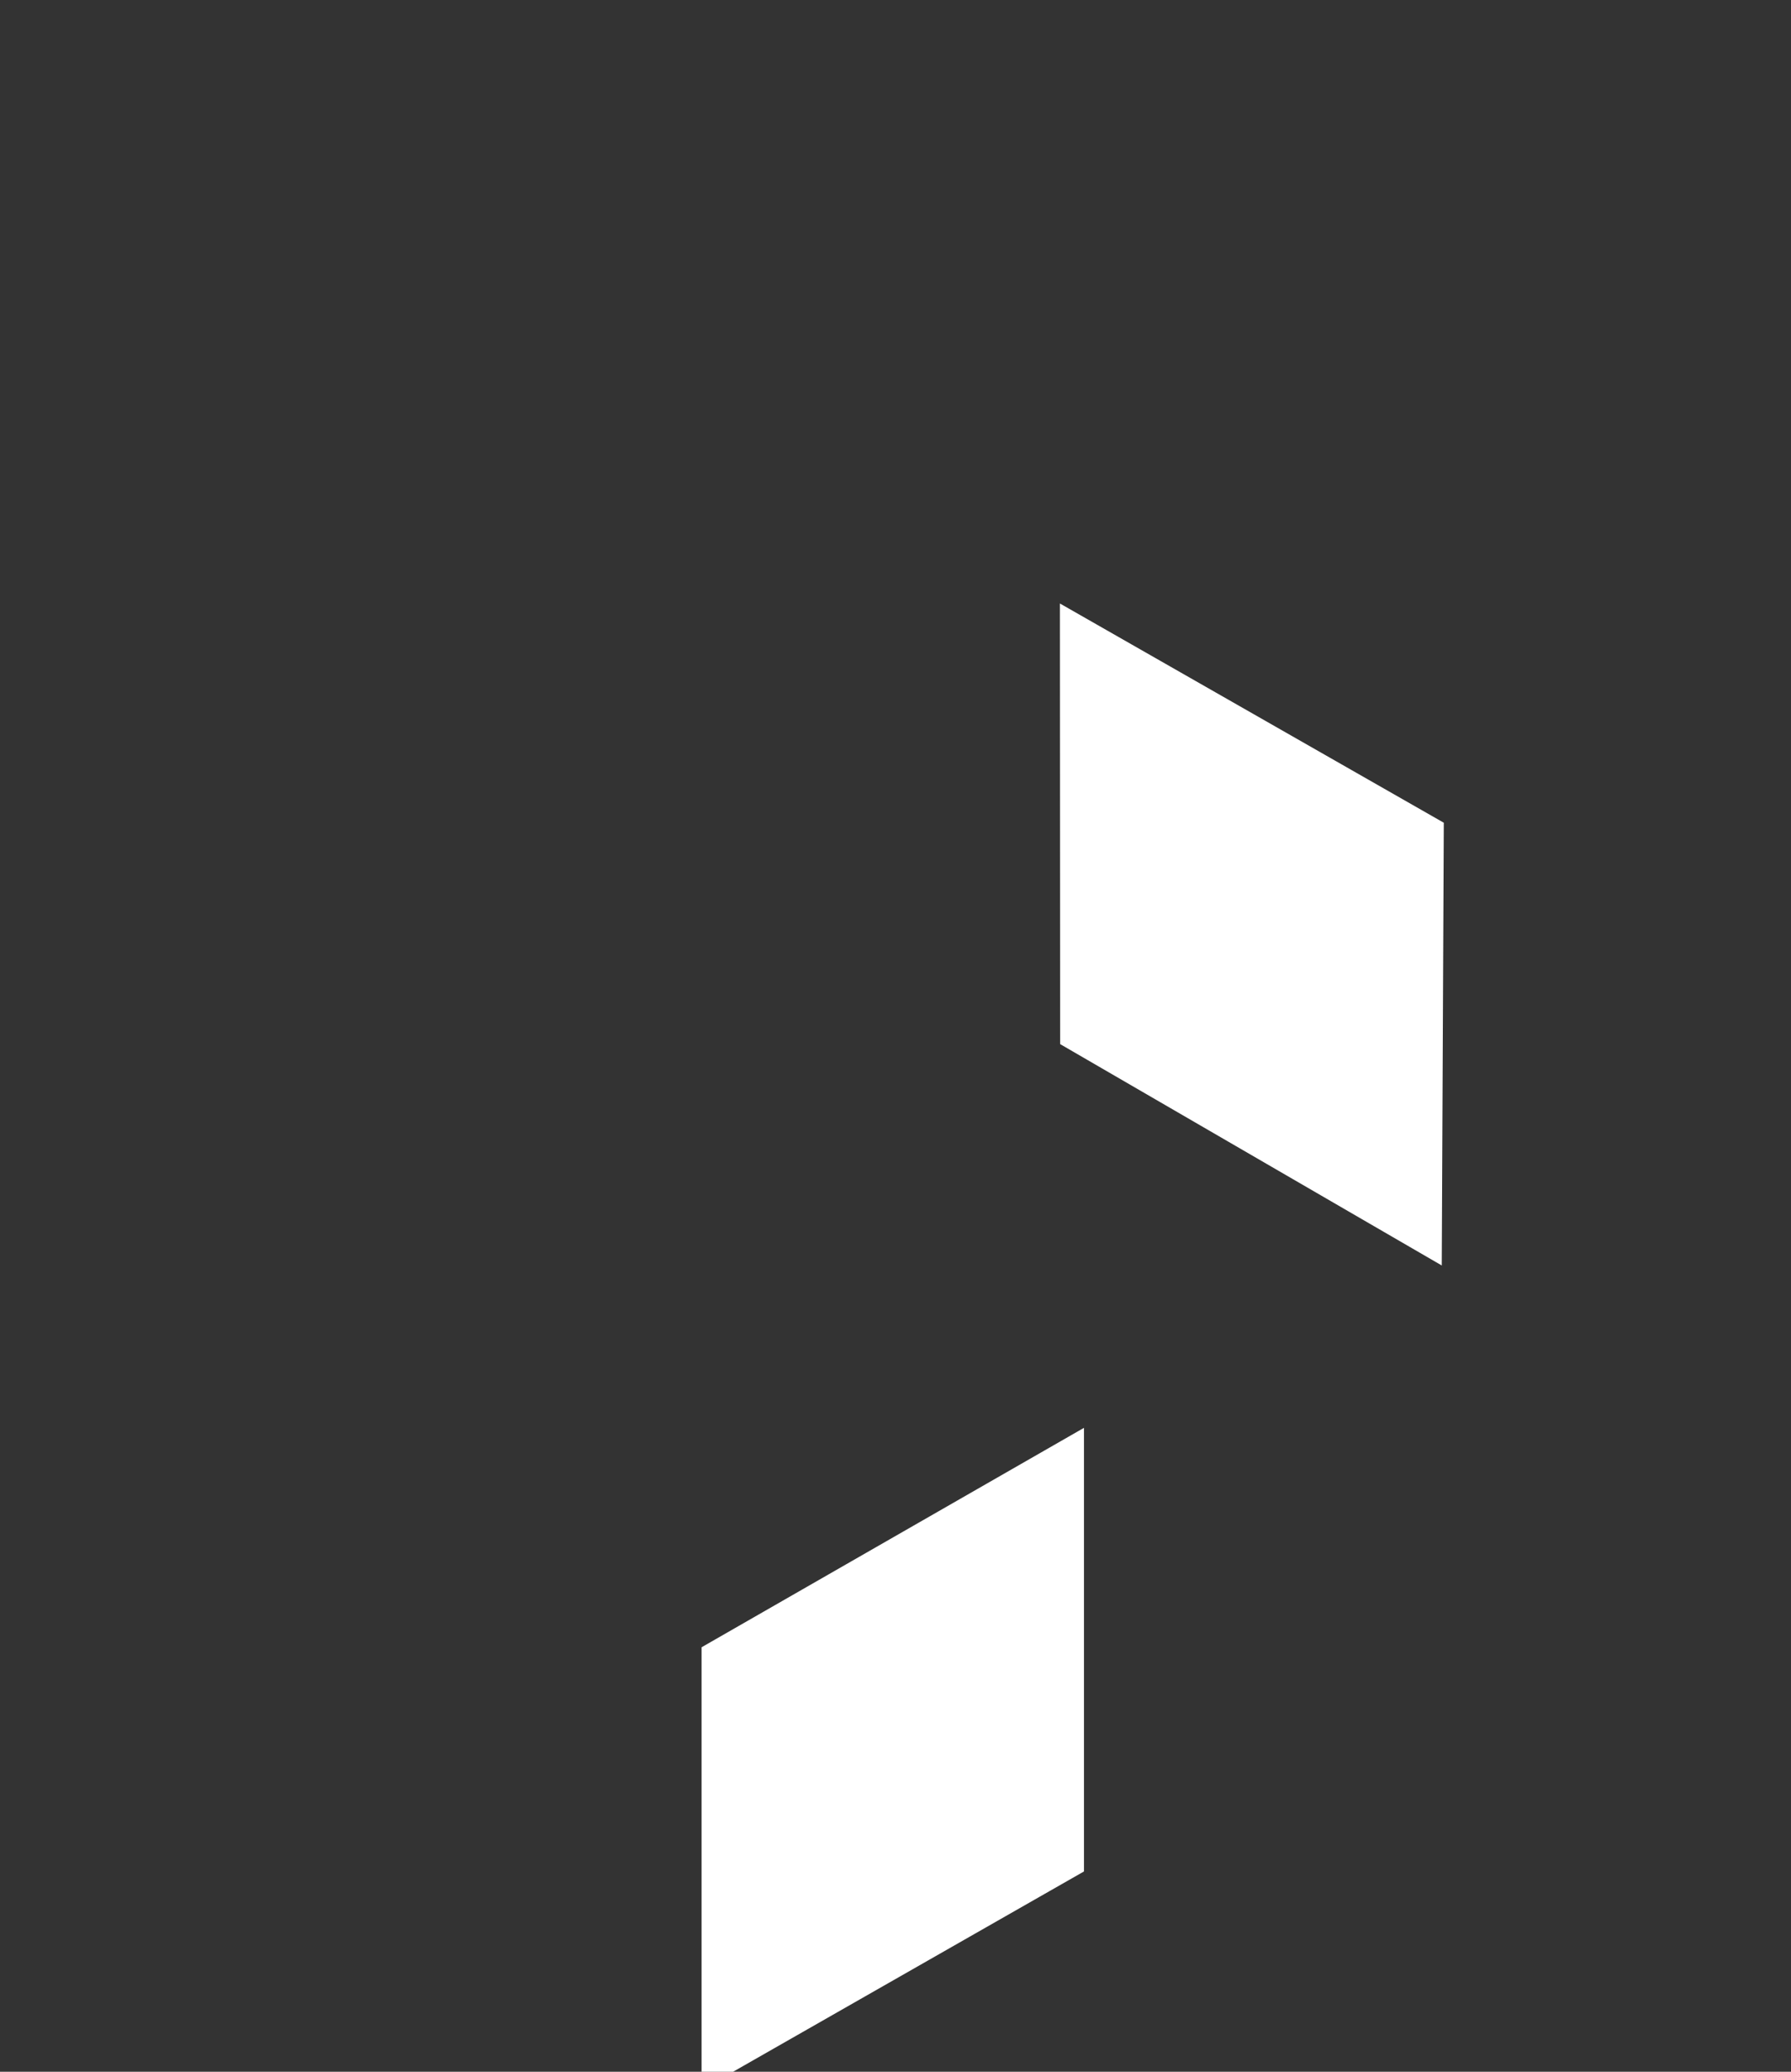 <?xml version="1.0" encoding="UTF-8"?>
<svg id="_レイヤー_1" data-name="レイヤー_1" xmlns="http://www.w3.org/2000/svg" width="300" height="347" viewBox="0 0 300 347">
  <rect x="0" y="0" width="300" height="347" fill="#333333" stroke="none"/>
  <g opacity="0">
    <polygon points="179.79 35.43 119.82 69.8 59.92 35.31 119.79 .47 179.79 35.43" fill="#fff"/>
    <path d="M119.81,72.1l-63.89-36.78L119.79-1.85l64,37.29-63.97,36.66ZM63.91,35.3l55.91,32.19,55.97-32.08L119.79,2.78l-55.88,32.52Z" fill="#fff"/>
  </g>
  <g opacity="0">
    <polygon points="119.82 139.13 59.92 104.34 59.92 35.43 119.82 69.8 119.82 139.13" fill="#fff"/>
    <path d="M121.82,142.6l-63.9-37.11V31.98l63.9,36.66v73.96ZM61.92,103.19l55.9,32.46v-64.7l-55.9-32.07v64.31Z" fill="#fff"/>
  </g>
  <g opacity="0">
    <polygon points="119.89 139.13 179.79 104.94 179.79 35.43 119.89 69.8 119.89 139.13" fill="#fff"/>
    <path d="M117.89,142.57v-73.93l63.9-36.66v74.12l-63.9,36.47ZM121.89,70.96v64.73l55.9-31.9V38.88l-55.9,32.07Z" fill="#fff"/>
  </g>
  <g opacity="0">
    <polygon points="119.83 139.39 59.88 173.75 0 139.27 59.85 104.44 119.83 139.39" fill="#fff"/>
    <path d="M59.88,176.06L-3.99,139.28l63.84-37.16,63.98,37.28-63.95,36.65ZM3.99,139.26l55.89,32.18,55.96-32.06-55.99-32.62L3.99,139.26Z" fill="#fff"/>
  </g>
  <g opacity="0">
    <polygon points="59.88 243.06 0 208.28 0 139.39 59.88 173.75 59.88 243.06" fill="#fff"/>
    <path d="M61.88,246.53L-2,209.44v-73.5l63.88,36.65v73.94ZM2,207.13l55.88,32.45v-64.68L2,142.85v64.29Z" fill="#fff"/>
  </g>
  <g opacity="0">
    <polygon points="59.95 243.06 119.83 208.88 119.83 139.39 59.95 173.75 59.95 243.06" fill="#fff"/>
    <path d="M57.95,246.5v-73.91l63.88-36.65v74.1l-63.88,36.46ZM61.95,174.91v64.71l55.88-31.89v-64.87l-55.88,32.06Z" fill="#fff"/>
  </g>
  <g>
    <polygon points="239.51 208.49 179.58 173.73 179.54 104.52 239.83 138.96 239.51 208.49" fill="#fff"/>
    <path d="M241.49,211.95l-63.91-37.07-.04-73.8,64.3,36.72-.34,74.15ZM181.58,172.57l55.95,32.45.3-64.91-56.29-32.14.04,64.6Z" fill="#fff"/>
  </g>
  <g opacity="0">
    <polygon points="119.31 208.47 119.53 139.12 179.43 104.58 179.58 173.73 119.31 208.47" fill="#fff"/>
    <path d="M117.3,211.94l.23-73.98,63.89-36.84.16,73.75-64.28,37.06ZM121.53,140.28l-.2,64.73,56.25-32.43-.14-64.53-55.91,32.24Z" fill="#fff"/>
  </g>
  <g opacity="0">
    <polygon points="119.35 208.54 179.09 243.32 239.51 208.49 179.62 173.79 119.35 208.54" fill="#fff"/>
    <path d="M179.08,245.63l-63.72-37.11,64.26-37.05,63.89,37.01-64.42,37.14ZM123.34,208.55l55.75,32.47,56.42-32.53-55.9-32.38-56.27,32.44Z" fill="#fff"/>
  </g>
  <g opacity="0">
    <polygon points="179.58 242.6 119.45 277.06 59.4 242.48 119.42 207.55 179.58 242.6" fill="#fff"/>
    <path d="M119.45,279.37l-64.04-36.87,64.02-37.26,64.16,37.38-64.13,36.75ZM63.39,242.47l56.06,32.28,56.13-32.16-56.16-32.73-56.03,32.61Z" fill="#fff"/>
  </g>
  <g opacity="0">
    <polygon points="119.45 346.57 59.4 311.69 59.4 242.6 119.45 277.06 119.45 346.57" fill="#fff"/>
    <path d="M121.45,350.04l-64.05-37.2v-73.7l64.05,36.75v74.14ZM61.39,310.54l56.05,32.55v-64.88l-56.05-32.16v64.49Z" fill="#fff"/>
  </g>
  <g>
    <polygon points="119.52 346.57 179.58 312.29 179.58 242.6 119.52 277.06 119.52 346.57" fill="#fff"/>
    <path d="M117.52,350.01v-74.11l64.05-36.75v74.3l-64.05,36.56ZM121.52,278.22v64.91l56.05-31.99v-65.08l-56.05,32.16Z" fill="#fff"/>
  </g>
  <g opacity="0">
    <polygon points="299.96 105.32 239.84 69.66 239.8 .6 299.96 34.96 299.96 105.32" fill="#fff"/>
    <path d="M301.96,108.83l-64.13-38.03-.04-73.65,64.17,36.65v75.03ZM241.84,68.52l56.13,33.29V36.12L241.8,4.05l.04,64.48Z" fill="#fff"/>
  </g>
  <g opacity="0">
    <polygon points="179.69 104.62 179.91 35.41 239.69 .94 239.84 69.95 179.69 104.62" fill="#fff"/>
    <path d="M177.68,108.09l.23-73.84L241.69-2.51l.15,73.61-64.16,36.99ZM181.91,36.57l-.2,64.59,56.13-32.36-.14-64.39-55.79,32.17Z" fill="#fff"/>
  </g>
  <g opacity="0">
    <polygon points="180.05 104.5 239.67 139.22 299.96 105.24 240.19 69.83 180.05 104.5" fill="#fff"/>
    <path d="M239.65,141.52l-63.59-37.03,64.15-36.98,63.75,37.77-64.31,36.25ZM184.04,104.51l55.64,32.4,56.28-31.72-55.79-33.05-56.14,32.37Z" fill="#fff"/>
  </g>
</svg>